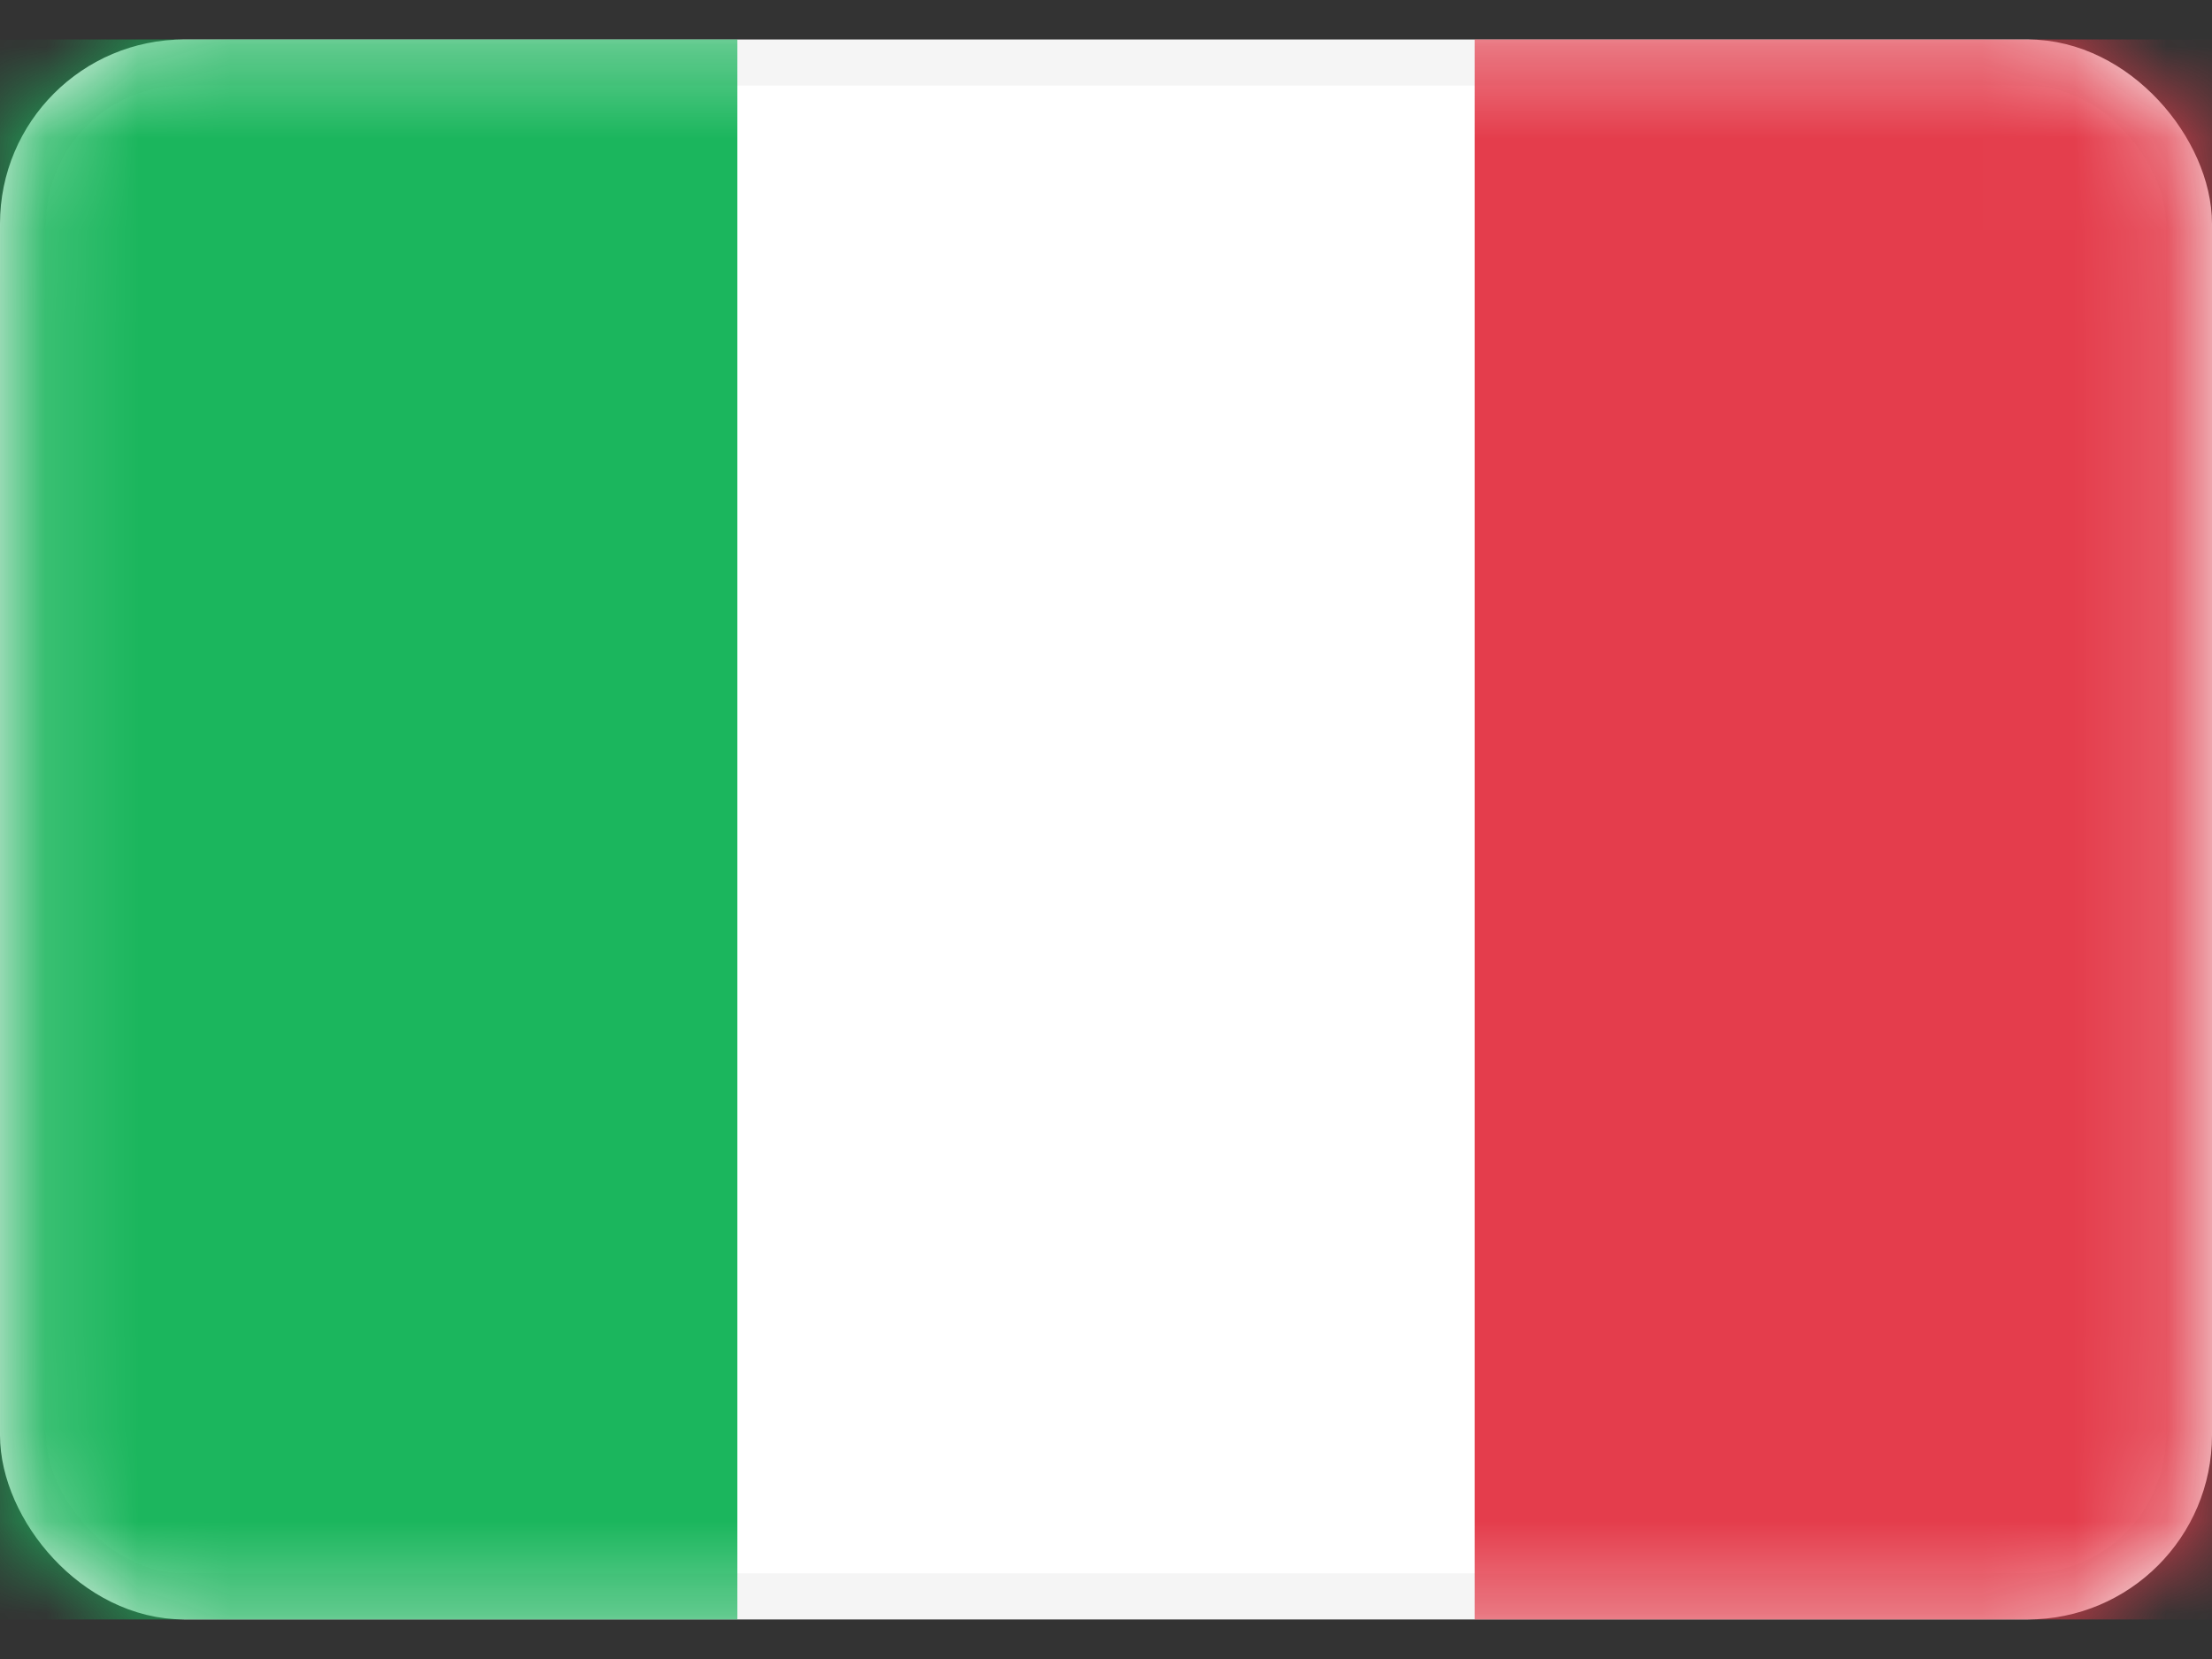 <svg width="24" height="18" fill="none" xmlns="http://www.w3.org/2000/svg"><rect width="100%" height="100%" fill="#333333" stroke="none"/><rect x=".25" y=".678" width="23.5" height="16.643" rx="1.75" fill="#fff" stroke="#F5F5F5" stroke-width=".5"/><mask id="a" mask-type="alpha" maskUnits="userSpaceOnUse" x="0" y="0" width="24" height="18"><rect x=".25" y=".678" width="23.5" height="16.643" rx="1.75" fill="#fff" stroke="#fff" stroke-width=".5"/></mask><g mask="url(#a)"><path fill="#E43D4C" d="M16 .428h8v17.143h-8z"/><path fill-rule="evenodd" clip-rule="evenodd" d="M0 17.571h8V.428H0v17.143Z" fill="#1BB65D"/></g></svg>